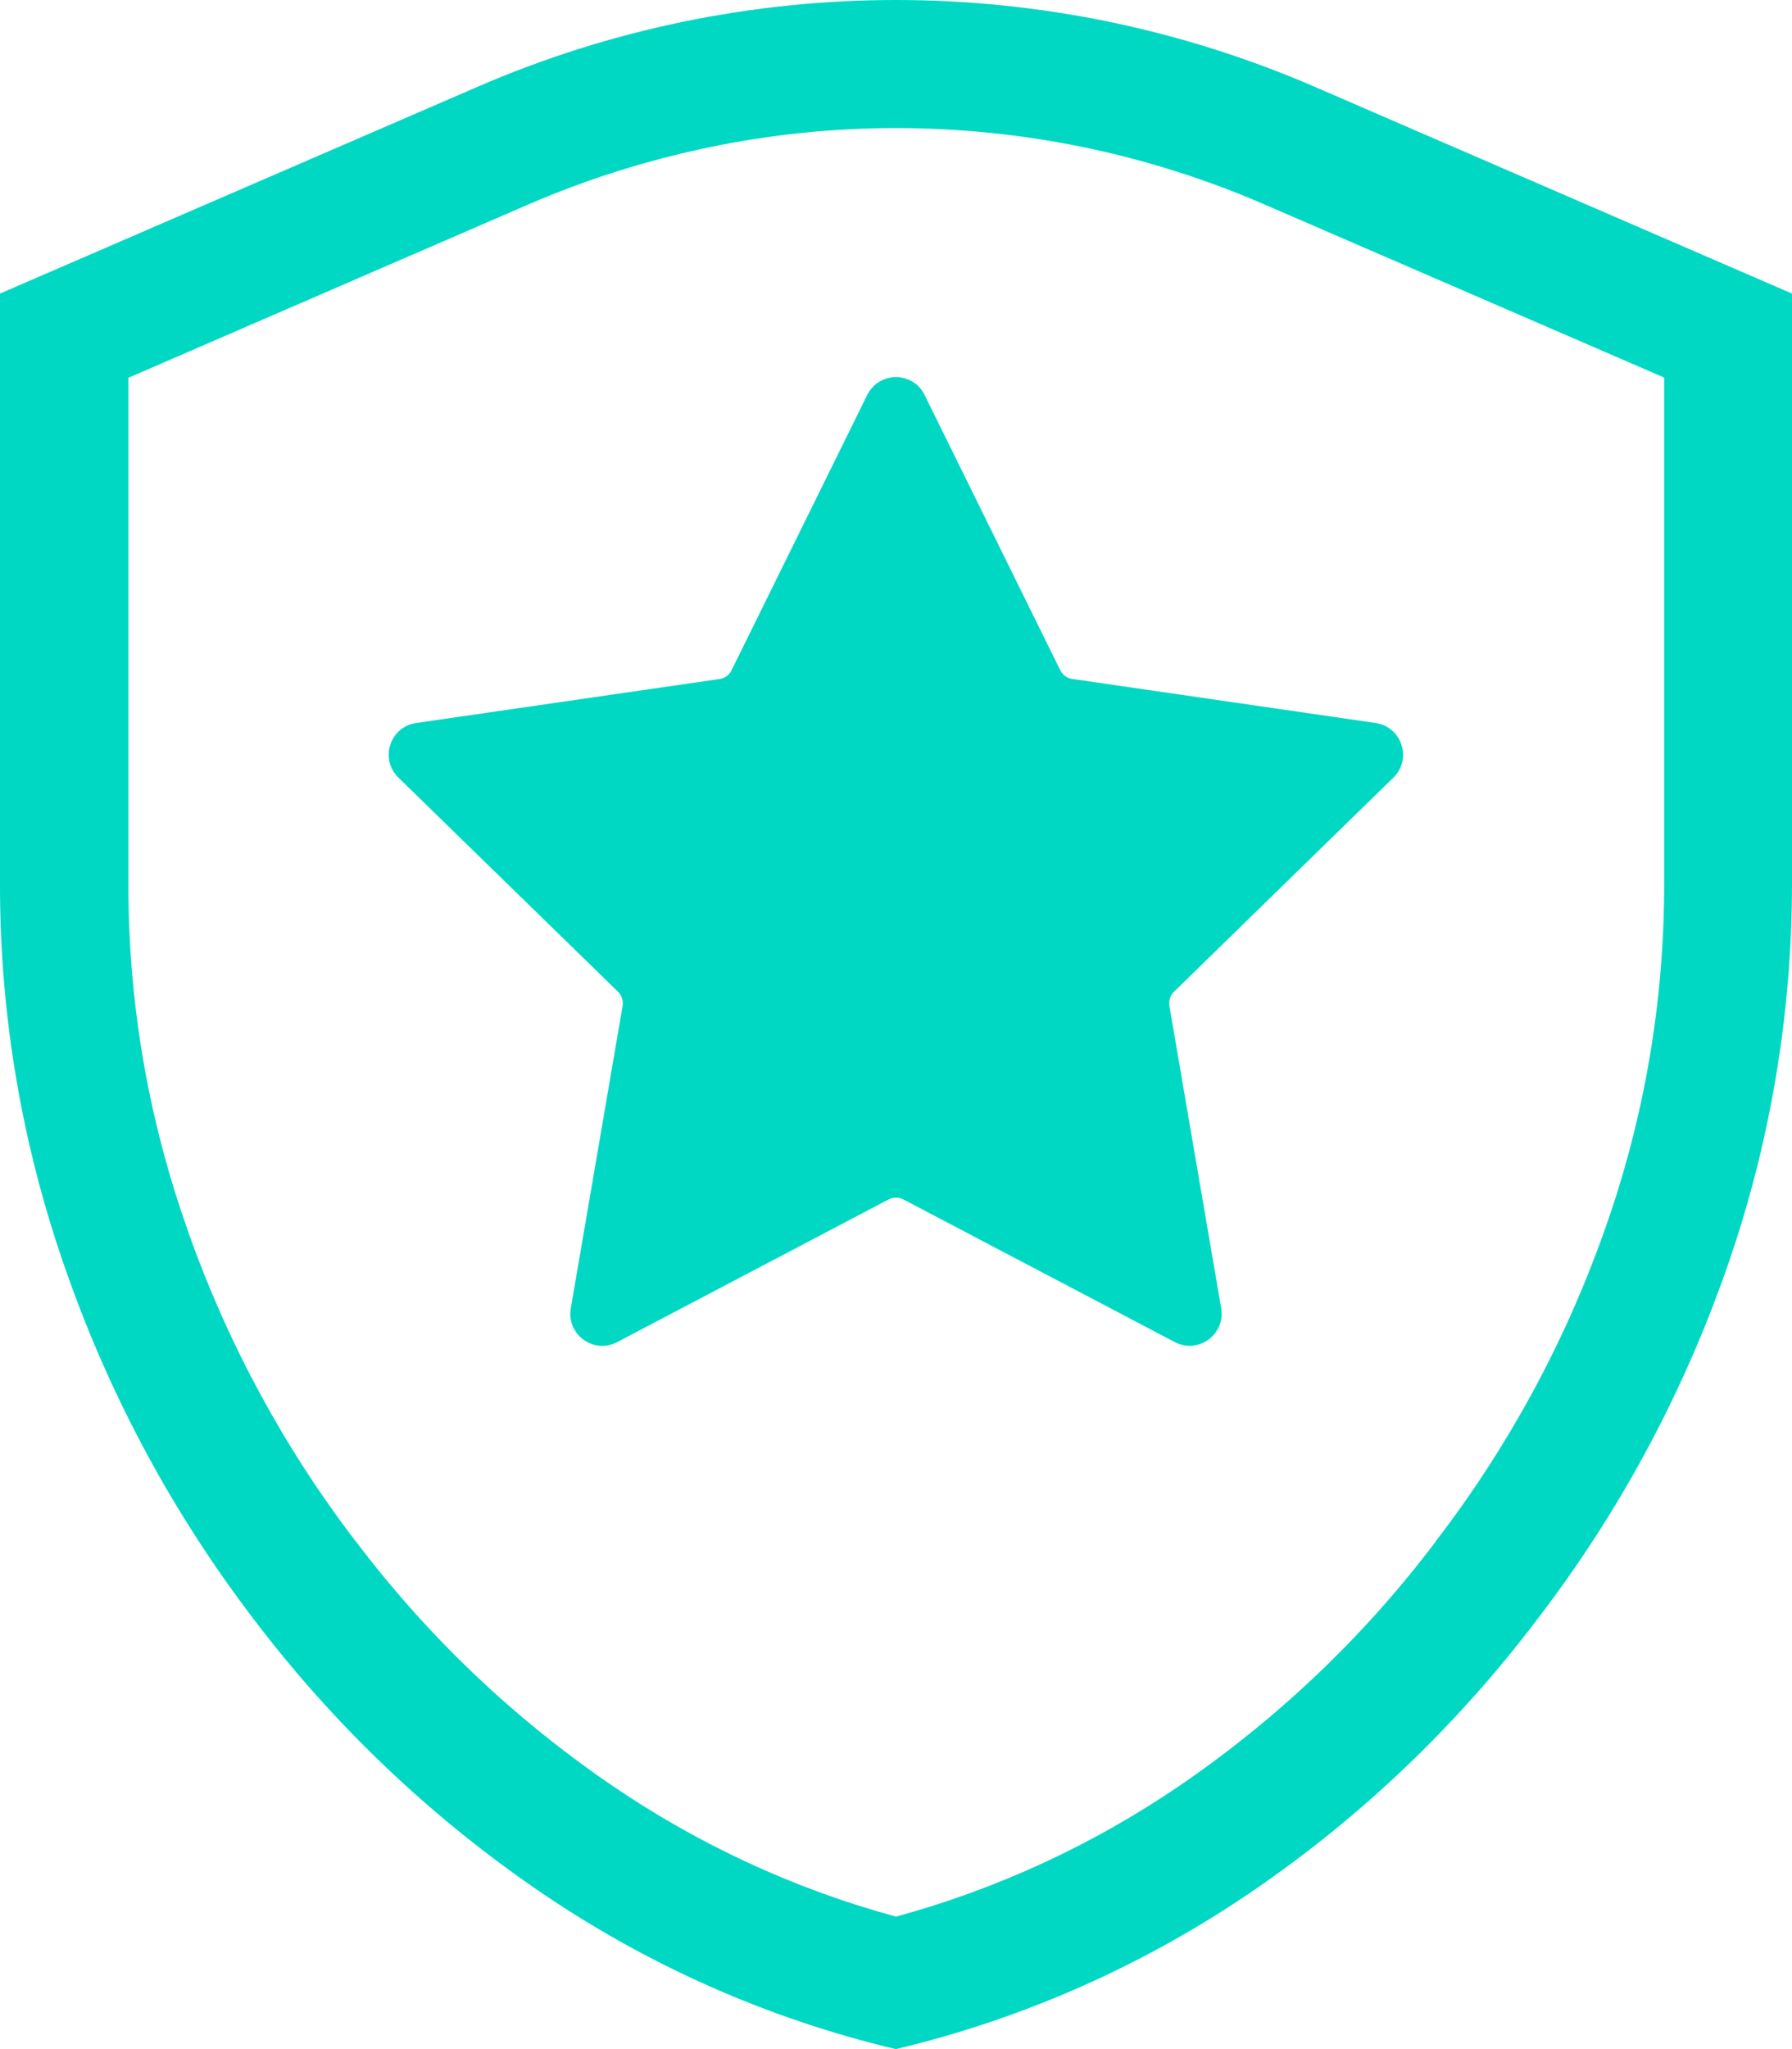 <svg xmlns="http://www.w3.org/2000/svg" xmlns:xlink="http://www.w3.org/1999/xlink" fill="none" version="1.1" width="30" height="34.286" viewBox="0 0 30 34.286"><g><path d="M15,2.143C16.048,2.143,17.103,2.25,18.131,2.461C19.169,2.675,20.19,2.997,21.164,3.419L27.86,6.318L27.86,14.762C27.864,16.761,27.526,18.73,26.853,20.611C26.19,22.477,25.245,24.214,24.044,25.778L24.04,25.785L24.037,25.791C22.835,27.382,21.392,28.754,19.751,29.876C18.291,30.87,16.694,31.607,15,32.069C13.299,31.607,11.695,30.864,10.232,29.866C8.592,28.744,7.152,27.372,5.95,25.781L5.946,25.778L5.943,25.774C4.751,24.214,3.814,22.48,3.154,20.622L3.154,20.615C2.481,18.733,2.143,16.764,2.15,14.766L2.15,6.321L8.843,3.422C9.817,3,10.838,2.679,11.876,2.464C12.897,2.25,13.949,2.143,15,2.143ZM15,0C12.613,0,10.222,0.485,7.986,1.456L0,4.912L0,14.762C-0.007,17.006,0.378,19.229,1.132,21.338C1.862,23.404,2.91,25.339,4.236,27.077C5.575,28.848,7.192,30.388,9.02,31.64C10.838,32.883,12.861,33.78,14.997,34.286C17.126,33.78,19.145,32.886,20.956,31.651C22.788,30.402,24.402,28.858,25.741,27.087C27.077,25.346,28.132,23.404,28.868,21.331C29.622,19.222,30.003,16.995,30,14.755L30,4.912L22.011,1.453C19.775,0.485,17.387,-2.55448e-7,15,0ZM15.479,6.609L17.749,11.213C17.789,11.293,17.863,11.347,17.95,11.36L23.029,12.097C23.468,12.161,23.645,12.7,23.327,13.011L19.654,16.594C19.59,16.654,19.564,16.744,19.577,16.831L20.444,21.89C20.518,22.329,20.059,22.661,19.667,22.456L15.124,20.069C15.047,20.029,14.953,20.029,14.876,20.069L10.333,22.456C9.941,22.664,9.479,22.329,9.556,21.89L10.423,16.831C10.436,16.744,10.41,16.657,10.346,16.594L6.67,13.011C6.352,12.7,6.526,12.161,6.968,12.097L12.047,11.361C12.134,11.347,12.211,11.293,12.248,11.213L14.518,6.609C14.715,6.211,15.285,6.211,15.479,6.609Z" fill="#00D8C4" fill-opacity="1"/></g></svg>